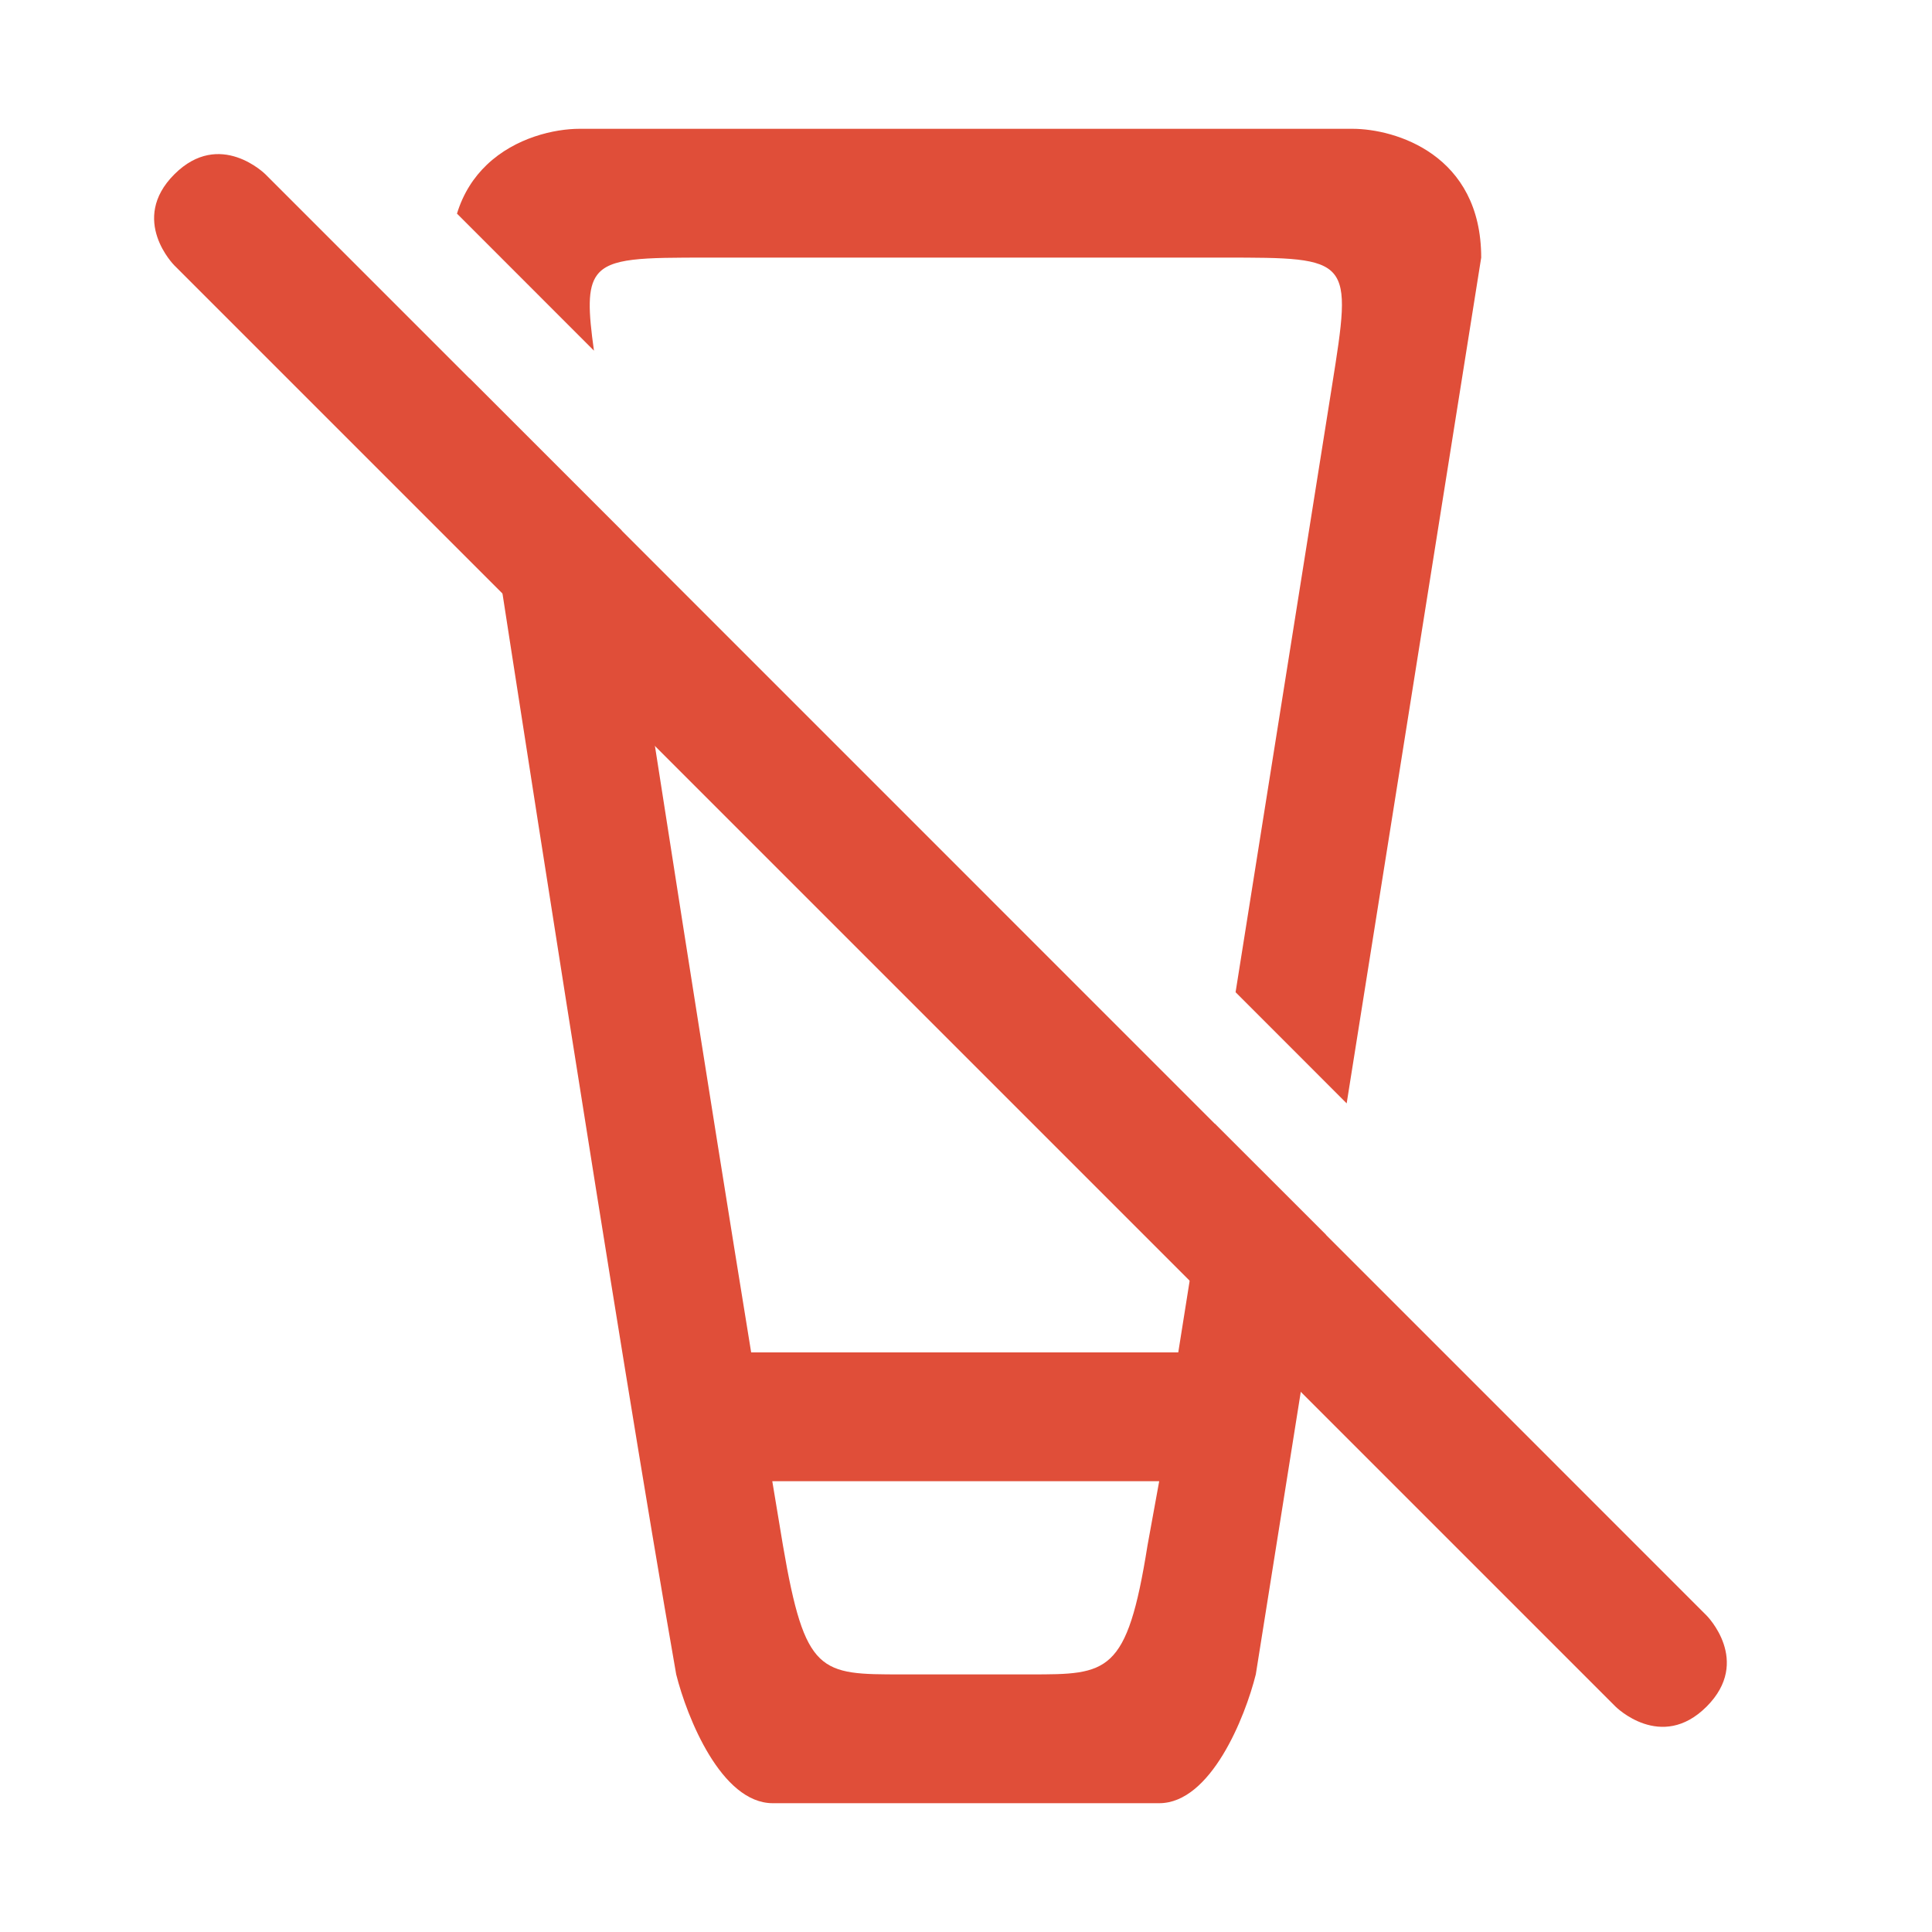 <svg width="30" height="30" viewBox="0 0 30 30" fill="none" xmlns="http://www.w3.org/2000/svg">
<path d="M2.707 4.121C2.707 4.121 2 3.414 2.707 2.707C3.414 2 4.122 2.707 4.122 2.707L7.287 5.872L9.651 8.236L18.861 17.447L20.587 19.172L26.5 25.086C26.5 25.086 27.207 25.793 26.5 26.5C25.793 27.207 25.086 26.5 25.086 26.5L2.707 4.121Z" fill="#E04E39"/>
<path fill-rule="evenodd" clip-rule="evenodd" d="M18.861 17.447L18.296 21H11.664C10.973 16.756 10.188 11.72 9.651 8.236L7.287 5.872C7.946 10.167 9.583 20.76 10.5 26C10.667 26.667 11.2 28 12 28H15H18C18.8 28 19.334 26.667 19.5 26L20.587 19.172L18.861 17.447ZM16 26C17.2 26 17.5 26 17.818 24L18 23H11.992C12.048 23.343 12.104 23.677 12.158 24C12.5 26 12.734 26 14 26H16Z" fill="#E04E39"/>
<path d="M20.911 17.133L19.186 15.407L19.733 15.954L20.911 17.133Z" fill="#E04E39"/>
<path d="M21 2C21.667 2 23 2.4 23 4L20.911 17.133L19.733 15.954L19.186 15.407L20.682 6C20.842 4.996 20.921 4.496 20.708 4.247C20.496 4 19.996 4 19 4H15H11C9.973 4 9.473 4 9.271 4.271C9.12 4.473 9.136 4.827 9.223 5.445L7.096 3.317C7.194 2.997 7.36 2.749 7.559 2.559C8.004 2.134 8.614 2 9 2H15H21Z" fill="#E04E39"/>
</svg>
